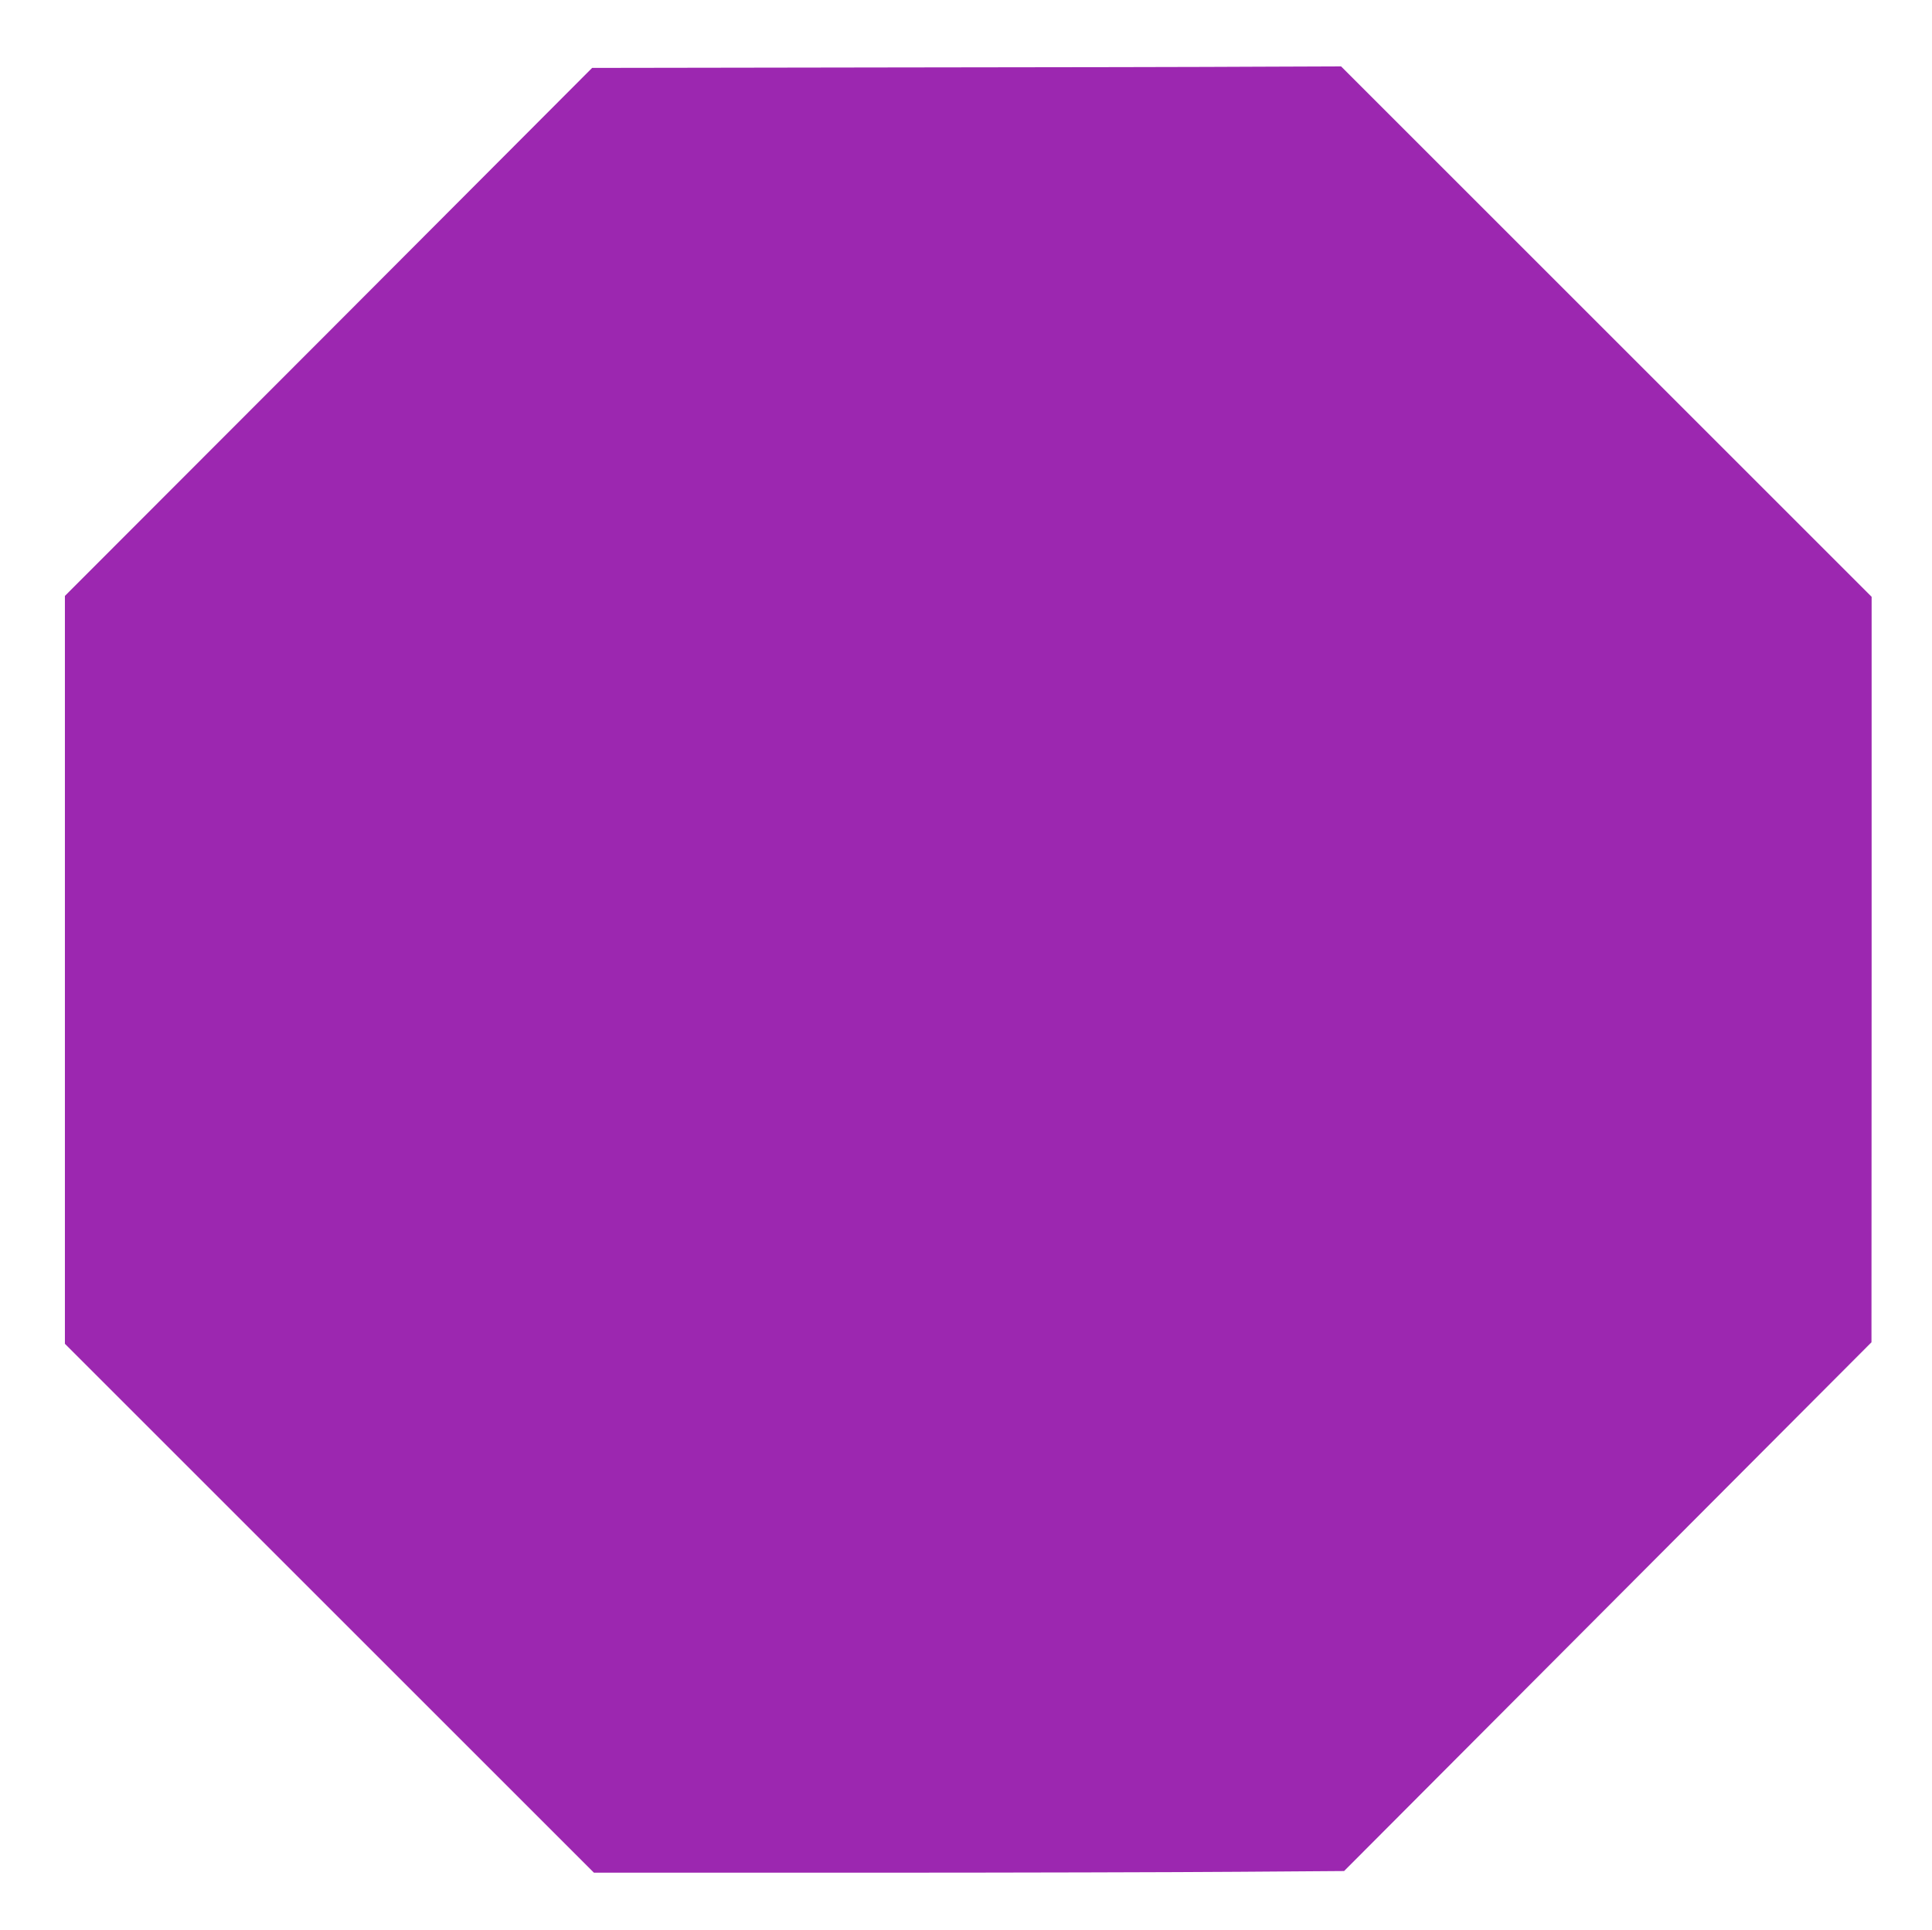 <?xml version="1.0" standalone="no"?>
<!DOCTYPE svg PUBLIC "-//W3C//DTD SVG 20010904//EN"
 "http://www.w3.org/TR/2001/REC-SVG-20010904/DTD/svg10.dtd">
<svg version="1.0" xmlns="http://www.w3.org/2000/svg"
 width="1280pt" height="1279pt" viewBox="0 0 1280 1279"
 preserveAspectRatio="xMidYMid meet">
<g transform="translate(0,1279) scale(0.1,-0.1)"
fill="#9c27b0" stroke="none">
<path d="M5864 12343 l-1941 -3 -1746 -1750 -1747 -1749 0 -2478 0 -2478 1753
-1753 1752 -1752 1785 0 c982 0 2100 3 2485 6 l700 5 1747 1752 1747 1752 1
2470 0 2470 -1758 1758 -1757 1757 -540 -2 c-297 -2 -1413 -4 -2481 -5z"/>
</g>
</svg>
